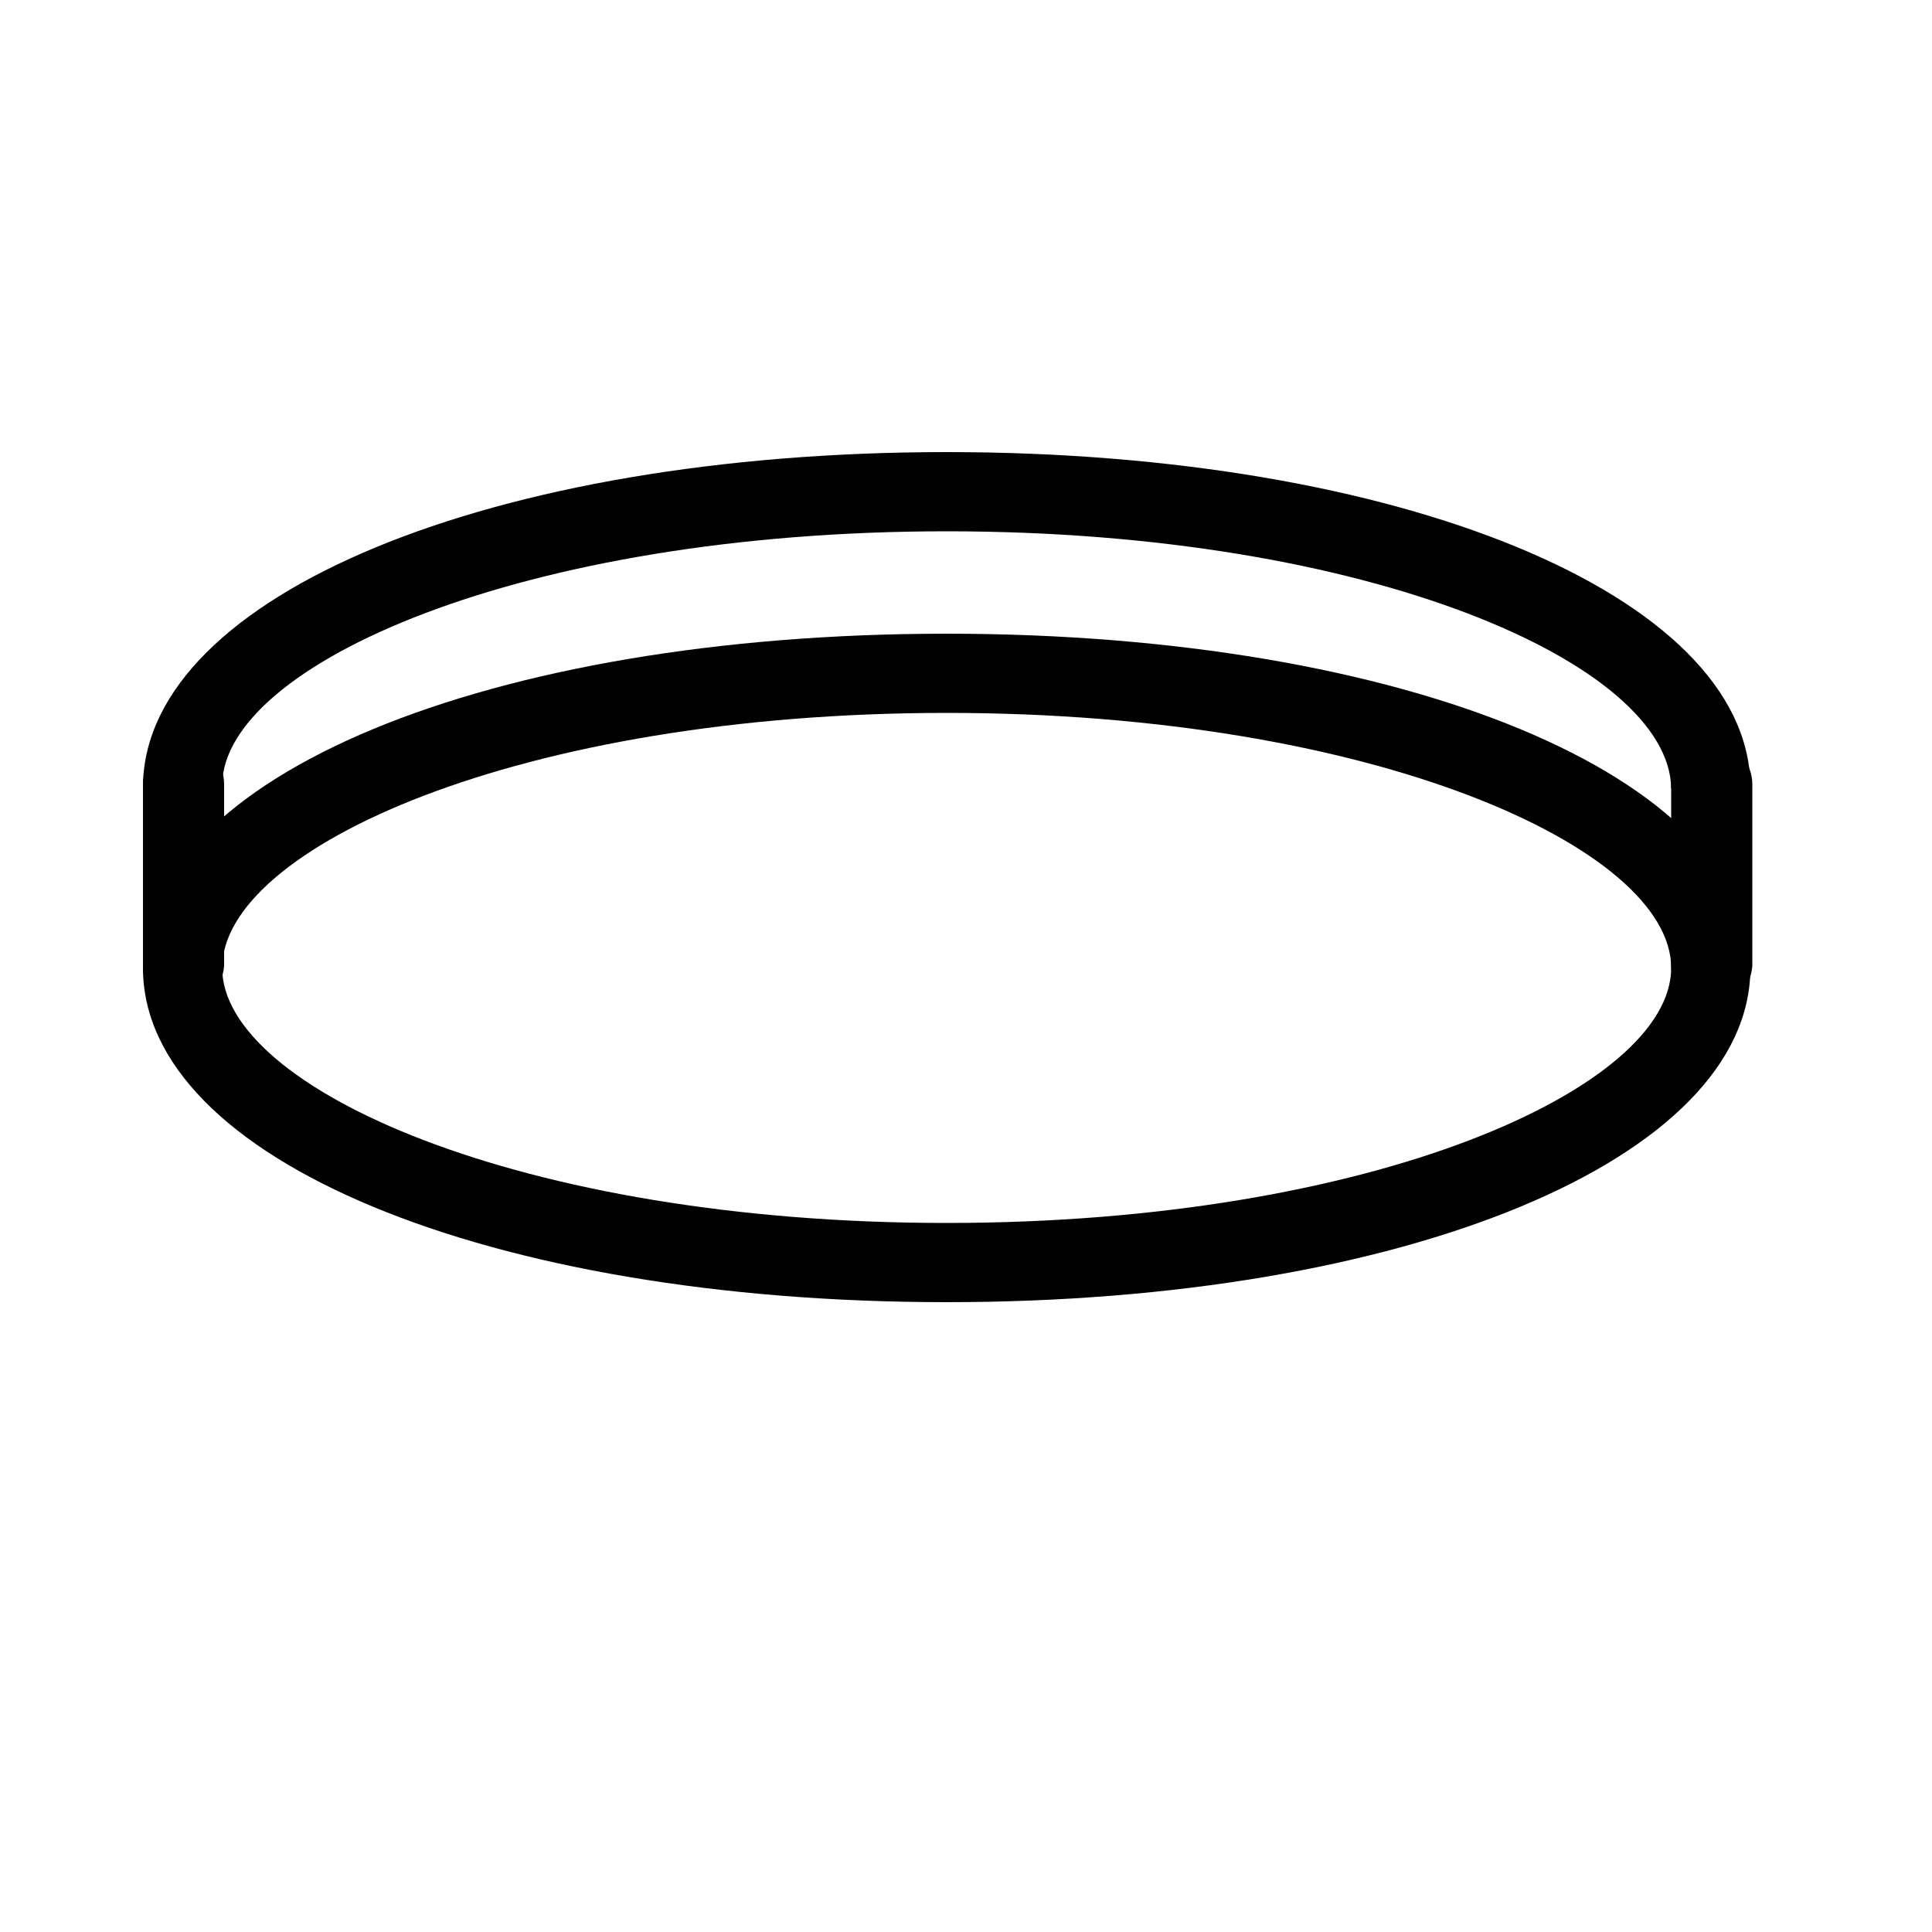 <?xml version="1.0" encoding="UTF-8"?>
<svg xmlns="http://www.w3.org/2000/svg" xmlns:xlink="http://www.w3.org/1999/xlink" version="1.1" id="Layer_1" x="0px" y="0px" viewBox="0 0 100 100" style="enable-background:new 0 0 100 100;" xml:space="preserve">
<style type="text/css">
	.st0{fill:#010101;}
</style>
<g>
	<g>
		<g>
			<g>
				<path class="st0" d="M49,67.4C25.3,67.4,7.4,60,7.4,50.1S25.3,32.8,49,32.8s41.6,7.4,41.6,17.3S72.7,67.4,49,67.4z M49,36.9      c-22.1,0-37.5,7-37.5,13.2S26.9,63.3,49,63.3s37.5-7,37.5-13.2S71.1,36.9,49,36.9z"></path>
			</g>
			<g>
				<path class="st0" d="M9.5,42.7C9.4,42.7,9.4,42.7,9.5,42.7c-1.2,0-2.1-0.9-2.1-2v-0.1C7.6,30.8,25.5,23.4,49,23.4      s41.4,7.4,41.6,17.2l-4.1,0.2C86.4,34.4,71,27.5,49,27.5s-37.4,6.9-37.5,13.1C11.5,41.7,10.6,42.7,9.5,42.7z"></path>
			</g>
			<g>
				<path class="st0" d="M88.6,52.1c-1.1,0-2.1-0.9-2.1-2.1v-9.4c0-1.1,0.9-2.1,2.1-2.1s2.1,0.9,2.1,2.1V50      C90.6,51.2,89.7,52.1,88.6,52.1z"></path>
			</g>
			<g>
				<path class="st0" d="M9.5,52.1c-1.1,0-2.1-0.9-2.1-2.1v-9.4c0-1.1,0.9-2.1,2.1-2.1s2.1,0.9,2.1,2.1V50      C11.5,51.2,10.6,52.1,9.5,52.1z"></path>
			</g>
		</g>
	</g>
</g>
</svg>
